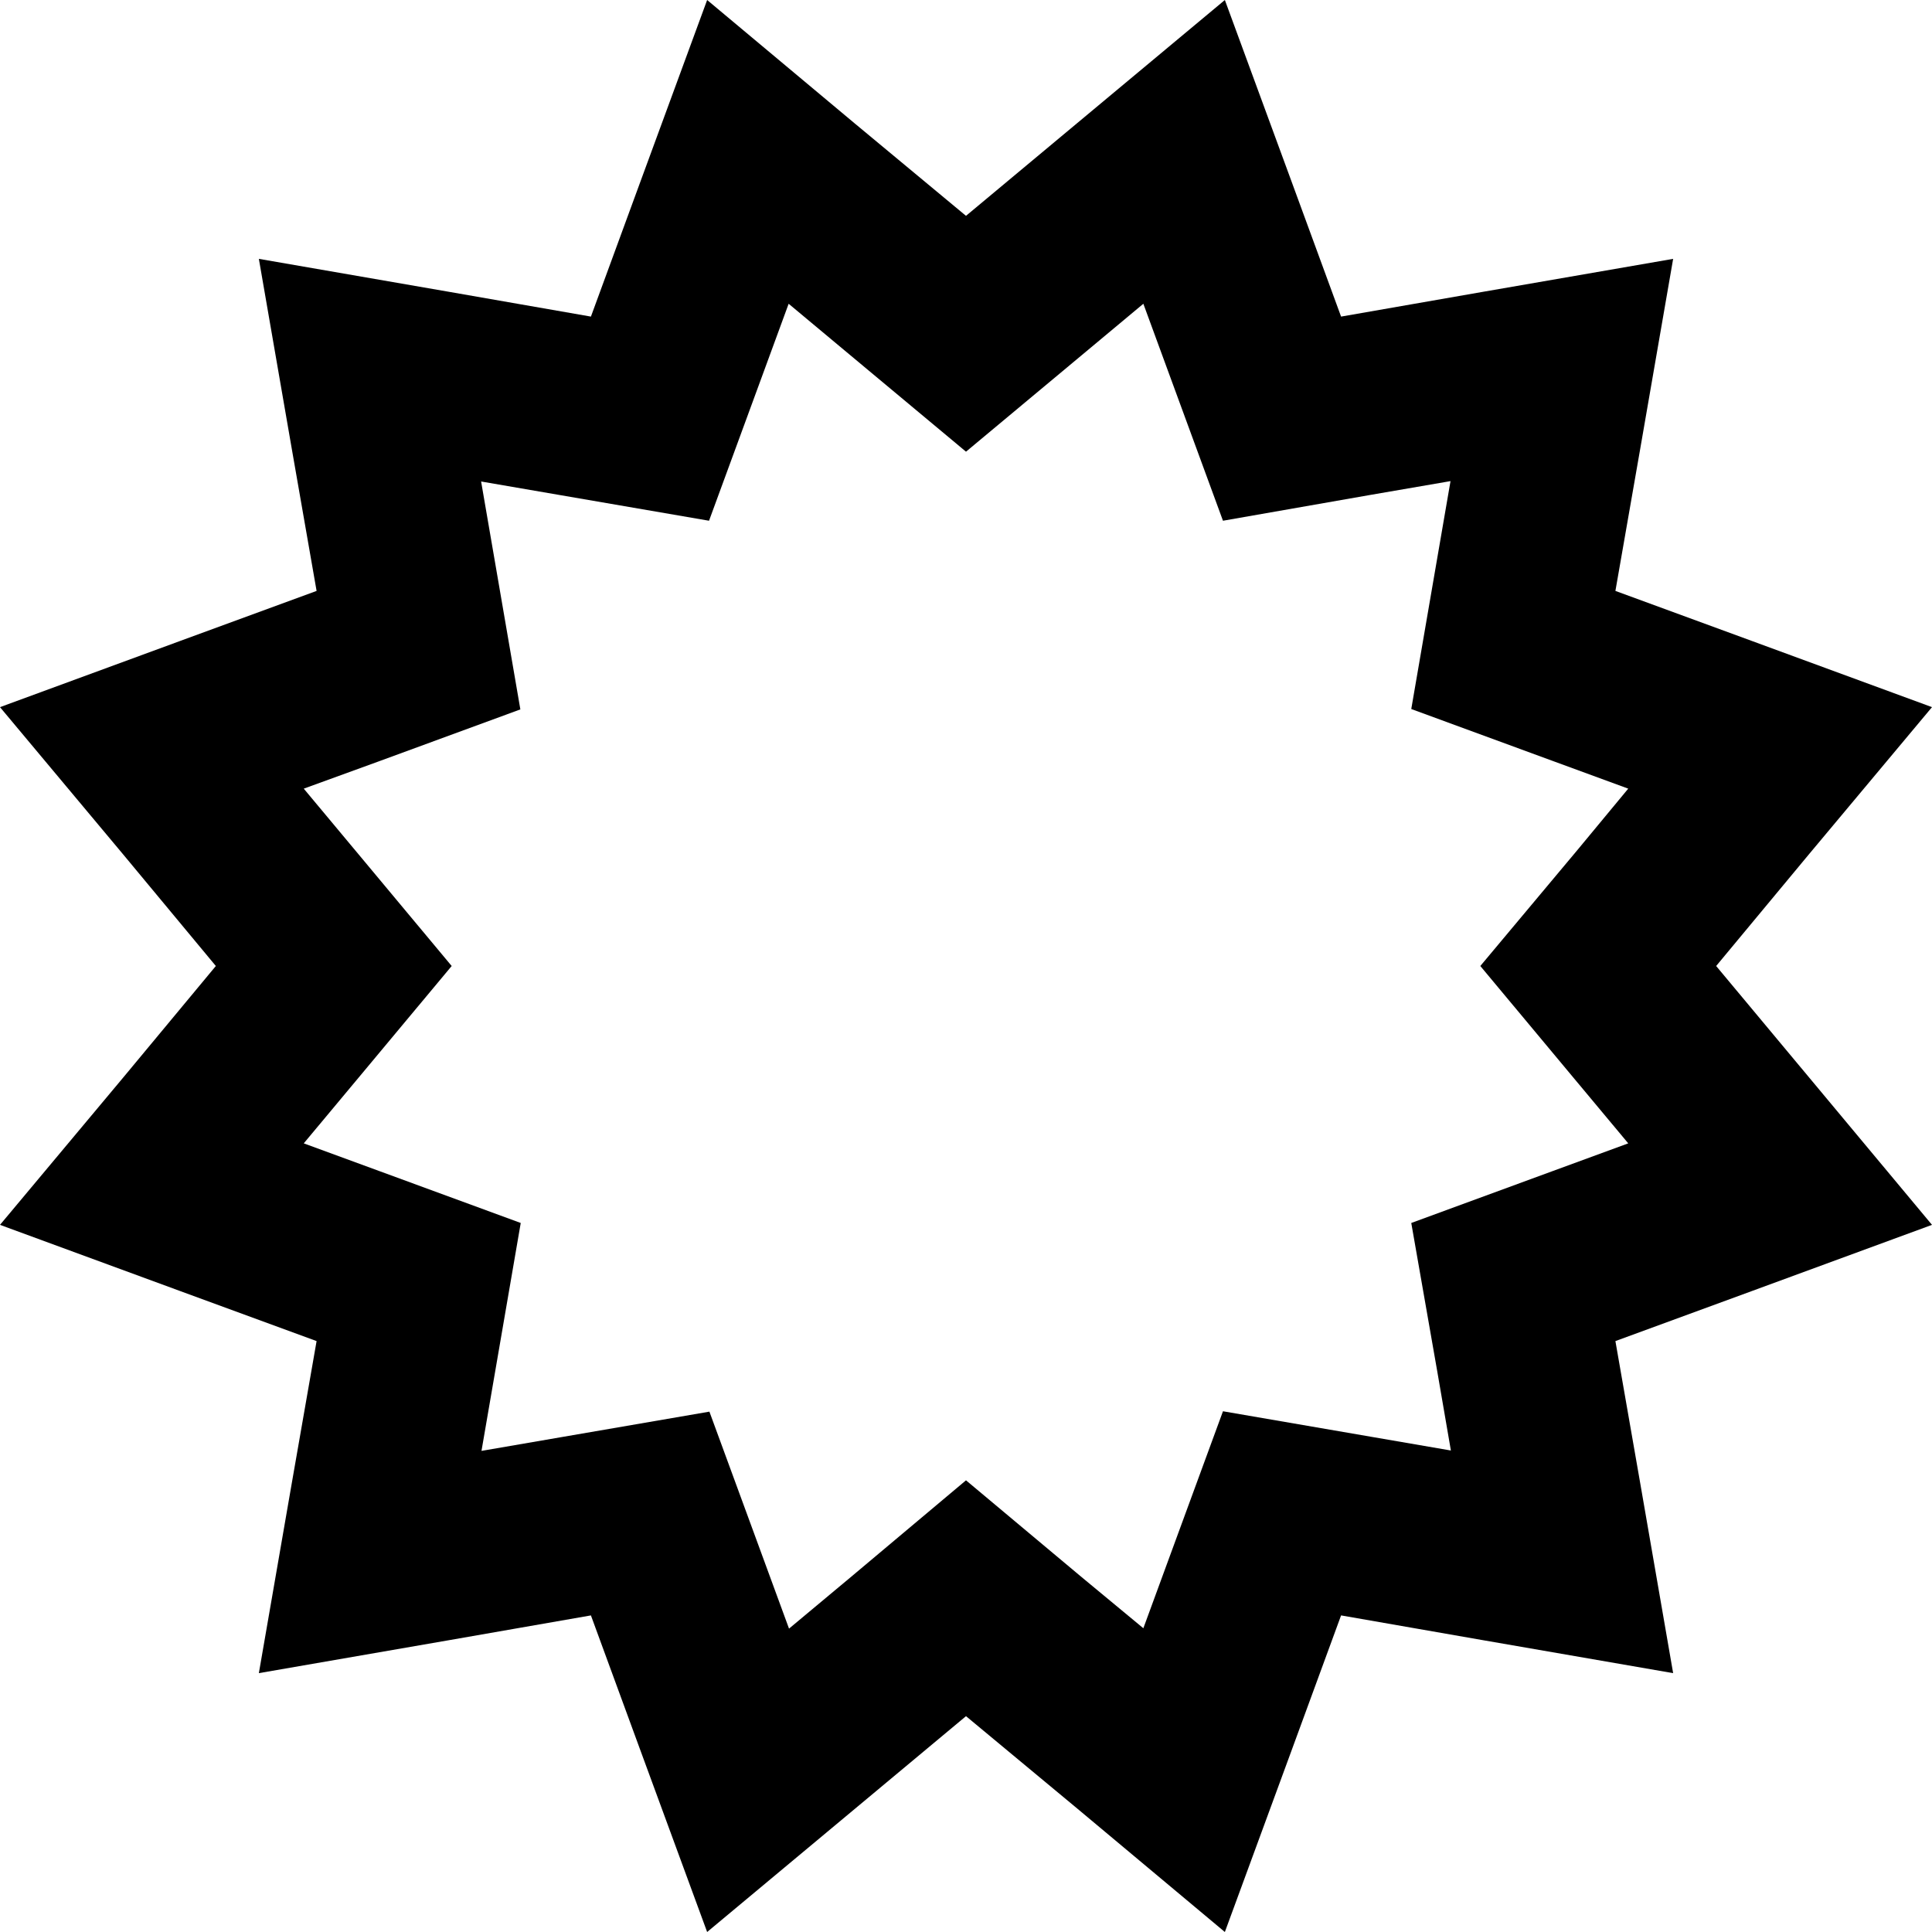 <svg xmlns="http://www.w3.org/2000/svg" viewBox="0 0 512 512"><!--! Font Awesome Pro 6.5.2 by @fontawesome - https://fontawesome.com License - https://fontawesome.com/license (Commercial License) Copyright 2024 Fonticons, Inc. --><path d="M226.5 32.7L256 57.2l29.5-24.6L324.6 0l17.6 47.9 13.2 36 37.8-6.6 50.2-8.7-8.7 50.2-6.6 37.8 36 13.2L512 187.4l-32.7 39.1L454.8 256l24.6 29.5L512 324.6l-47.9 17.6-36 13.2 6.6 37.8 8.7 50.2-50.2-8.7-37.8-6.6-13.2 36L324.6 512l-39.1-32.7L256 454.8l-29.5 24.6L187.4 512l-17.6-47.9-13.2-36-37.8 6.6-50.2 8.7 8.7-50.2 6.6-37.8-36-13.2L0 324.6l32.7-39.1L57.2 256 32.7 226.5 0 187.4l47.9-17.6 36-13.2-6.6-37.8L68.6 68.6l50.2 8.7 37.8 6.6 13.2-36L187.4 0l39.1 32.7zM209 80.5l-7.3 19.9L187.9 138l-39.5-6.8-20.9-3.6 3.6 20.9 6.8 39.5-37.6 13.8L80.5 209l13.6 16.3L119.7 256 94.1 286.7 80.5 303l19.9 7.3L138 324.1l-6.8 39.5-3.6 20.9 20.9-3.6 39.5-6.8 13.8 37.6 7.3 19.9 16.3-13.6L256 392.3l30.7 25.7L303 431.5l7.3-19.9L324.1 374l39.5 6.8 20.9 3.6-3.6-20.9L374 324.1l37.6-13.8 19.9-7.3-13.6-16.3L392.3 256l25.7-30.7L431.5 209l-19.9-7.3L374 187.9l6.8-39.5 3.6-20.9-20.9 3.6L324.1 138l-13.8-37.6L303 80.5 286.7 94.1 256 119.7 225.3 94.1 209 80.5z"/></svg>
